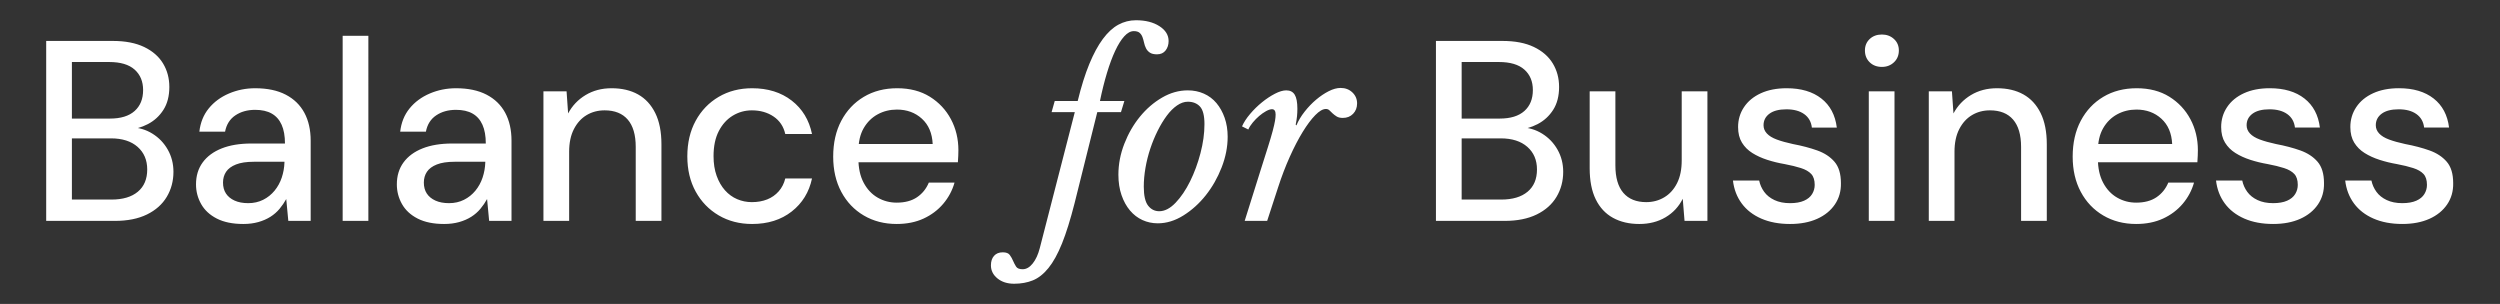 <?xml version="1.0" encoding="UTF-8" standalone="no"?>
<!-- Created with Inkscape (http://www.inkscape.org/) -->

<svg
   version="1.1"
   id="svg705"
   width="868.501"
   height="105.584"
   viewBox="0 0 868.501 105.584"
   xmlns="http://www.w3.org/2000/svg"
   xmlns:svg="http://www.w3.org/2000/svg">
  <rect x="0" y="0" width="868.501" height="105.584" fill="#333333" stroke="none"/>
  <defs
     id="defs709">
    <clipPath
       clipPathUnits="userSpaceOnUse"
       id="clipPath785">
      <path
         d="M 0,79.188 H 651.376 V 0 H 0 Z"
         id="path783" />
    </clipPath>
  </defs>
  <g
     id="g777"
     transform="matrix(1.333,0,0,-1.333,-8.2442969e-5,105.584)">
    <g
       id="g779">
      <g
         id="g781"
         clip-path="url(#clipPath785)">
        <g
           id="g787"
           transform="translate(29.927,21.639)">
          <path
             d="m 0,0 c 3.305,0 6.097,0.558 8.375,1.675 2.278,1.116 3.997,2.646 5.159,4.589 1.161,1.943 1.742,4.121 1.742,6.533 0,2.099 -0.492,4.02 -1.474,5.762 -0.983,1.742 -2.323,3.137 -4.02,4.187 -1.698,1.049 -3.574,1.597 -5.628,1.642 l -0.938,-0.67 c 1.92,0.134 3.718,0.636 5.393,1.507 1.676,0.871 3.026,2.111 4.054,3.719 1.027,1.608 1.541,3.595 1.541,5.963 0,2.278 -0.548,4.321 -1.641,6.13 -1.096,1.809 -2.737,3.238 -4.925,4.289 C 5.449,46.374 2.724,46.9 -0.536,46.9 H -17.889 V 0 Z m -11.189,21.507 h 10.184 c 2.948,0 5.26,-0.737 6.934,-2.211 C 7.604,17.822 8.442,15.856 8.442,13.4 8.442,10.898 7.626,8.966 5.996,7.604 4.365,6.241 2.077,5.561 -0.871,5.561 h -10.318 z m 0,19.899 h 9.715 c 2.948,0 5.159,-0.66 6.633,-1.977 C 6.633,38.111 7.37,36.336 7.37,34.103 7.37,31.78 6.633,29.959 5.159,28.642 3.685,27.324 1.541,26.666 -1.273,26.666 h -9.916 z M 37.406,-0.302 c 1.183,0.335 2.233,0.793 3.149,1.374 0.915,0.58 1.708,1.273 2.378,2.077 0.67,0.804 1.25,1.652 1.742,2.546 L 45.211,0 h 5.829 v 20.904 c 0,2.814 -0.547,5.236 -1.641,7.269 -1.095,2.032 -2.714,3.607 -4.858,4.724 -2.144,1.116 -4.802,1.675 -7.973,1.675 -2.412,0 -4.69,-0.459 -6.834,-1.374 -2.144,-0.916 -3.897,-2.211 -5.259,-3.886 -1.363,-1.675 -2.178,-3.696 -2.446,-6.063 h 6.7 c 0.357,1.876 1.25,3.293 2.68,4.254 1.429,0.96 3.149,1.441 5.159,1.441 1.742,0 3.183,-0.325 4.322,-0.972 1.139,-0.648 1.998,-1.619 2.579,-2.914 0.58,-1.296 0.871,-2.926 0.871,-4.891 h -8.777 c -2.993,0 -5.561,-0.425 -7.705,-1.273 -2.144,-0.849 -3.797,-2.067 -4.958,-3.652 -1.162,-1.586 -1.742,-3.495 -1.742,-5.728 0,-1.832 0.446,-3.541 1.34,-5.126 0.893,-1.586 2.255,-2.847 4.087,-3.785 1.831,-0.938 4.131,-1.407 6.901,-1.407 1.429,0 2.736,0.167 3.92,0.502 m -6.198,5.595 c -0.983,0.446 -1.731,1.06 -2.244,1.842 -0.514,0.781 -0.771,1.731 -0.771,2.848 0,1.072 0.268,2.01 0.804,2.814 0.536,0.804 1.396,1.44 2.58,1.909 1.183,0.469 2.735,0.704 4.656,0.704 h 7.973 V 15.209 C 44.161,13.869 43.927,12.563 43.503,11.289 43.078,10.016 42.453,8.877 41.627,7.872 40.8,6.867 39.806,6.074 38.645,5.494 37.483,4.913 36.188,4.623 34.759,4.623 c -1.385,0 -2.569,0.223 -3.551,0.67 M 66.075,48.24 h -6.7 V 0 h 6.7 z M 89.746,-0.302 c 1.183,0.335 2.233,0.793 3.149,1.374 0.915,0.58 1.708,1.273 2.378,2.077 0.67,0.804 1.25,1.652 1.742,2.546 L 97.551,0 h 5.829 v 20.904 c 0,2.814 -0.547,5.236 -1.641,7.269 -1.095,2.032 -2.714,3.607 -4.858,4.724 -2.144,1.116 -4.802,1.675 -7.973,1.675 -2.412,0 -4.69,-0.459 -6.834,-1.374 -2.144,-0.916 -3.897,-2.211 -5.259,-3.886 -1.363,-1.675 -2.178,-3.696 -2.446,-6.063 h 6.7 c 0.357,1.876 1.25,3.293 2.68,4.254 1.429,0.96 3.149,1.441 5.159,1.441 1.742,0 3.183,-0.325 4.322,-0.972 1.139,-0.648 1.998,-1.619 2.579,-2.914 0.58,-1.296 0.871,-2.926 0.871,-4.891 h -8.777 c -2.993,0 -5.561,-0.425 -7.705,-1.273 -2.144,-0.849 -3.797,-2.067 -4.958,-3.652 -1.162,-1.586 -1.742,-3.495 -1.742,-5.728 0,-1.832 0.446,-3.541 1.34,-5.126 0.893,-1.586 2.255,-2.847 4.087,-3.785 1.831,-0.938 4.131,-1.407 6.901,-1.407 1.429,0 2.736,0.167 3.92,0.502 m -6.198,5.595 c -0.983,0.446 -1.731,1.06 -2.244,1.842 -0.514,0.781 -0.771,1.731 -0.771,2.848 0,1.072 0.268,2.01 0.804,2.814 0.536,0.804 1.396,1.44 2.58,1.909 1.183,0.469 2.735,0.704 4.656,0.704 h 7.973 V 15.209 C 96.501,13.869 96.267,12.563 95.843,11.289 95.418,10.016 94.793,8.877 93.967,7.872 93.14,6.867 92.146,6.074 90.985,5.494 89.823,4.913 88.528,4.623 87.099,4.623 c -1.385,0 -2.569,0.223 -3.551,0.67 M 118.401,0 v 18.023 c 0,2.322 0.413,4.288 1.24,5.896 0.826,1.608 1.931,2.824 3.316,3.651 1.384,0.826 2.948,1.24 4.69,1.24 2.635,0 4.645,-0.804 6.03,-2.412 1.384,-1.608 2.077,-3.976 2.077,-7.102 V 0 h 6.7 v 19.966 c 0,3.26 -0.536,5.973 -1.608,8.14 -1.072,2.166 -2.569,3.786 -4.489,4.858 -1.921,1.072 -4.221,1.608 -6.901,1.608 -2.546,0 -4.802,-0.593 -6.767,-1.776 -1.966,-1.184 -3.484,-2.78 -4.556,-4.79 l -0.402,5.762 h -6.03 V 0 Z m 58.001,2.445 c 2.769,2.166 4.533,5.036 5.293,8.61 h -6.968 c -0.313,-1.296 -0.882,-2.412 -1.708,-3.35 -0.827,-0.938 -1.832,-1.642 -3.015,-2.111 -1.184,-0.469 -2.513,-0.703 -3.987,-0.703 -1.34,0 -2.613,0.256 -3.819,0.77 -1.206,0.513 -2.267,1.284 -3.182,2.312 -0.916,1.027 -1.642,2.288 -2.178,3.785 -0.536,1.496 -0.804,3.205 -0.804,5.126 0,2.59 0.458,4.767 1.374,6.532 0.915,1.764 2.132,3.104 3.651,4.02 1.518,0.915 3.171,1.374 4.958,1.374 2.188,0 4.076,-0.536 5.662,-1.608 1.585,-1.072 2.601,-2.591 3.048,-4.556 h 6.968 c -0.76,3.662 -2.524,6.566 -5.293,8.71 -2.77,2.144 -6.209,3.216 -10.318,3.216 -3.261,0 -6.164,-0.749 -8.71,-2.245 -2.546,-1.497 -4.545,-3.574 -5.996,-6.231 -1.452,-2.658 -2.178,-5.751 -2.178,-9.279 0,-3.484 0.726,-6.544 2.178,-9.179 1.451,-2.636 3.45,-4.702 5.996,-6.198 2.546,-1.495 5.449,-2.244 8.71,-2.244 4.109,0 7.548,1.082 10.318,3.249 m 34.364,-1.842 c 2.032,0.938 3.741,2.221 5.126,3.852 1.384,1.63 2.367,3.473 2.948,5.528 h -6.7 c -0.67,-1.608 -1.698,-2.881 -3.082,-3.819 -1.385,-0.938 -3.149,-1.407 -5.293,-1.407 -1.787,0 -3.44,0.435 -4.958,1.306 -1.519,0.871 -2.737,2.166 -3.652,3.886 -0.916,1.719 -1.373,3.83 -1.373,6.332 v 1.876 c 0,2.412 0.457,4.41 1.373,5.996 0.915,1.585 2.133,2.791 3.652,3.618 1.518,0.826 3.193,1.24 5.025,1.24 2.59,0 4.757,-0.794 6.499,-2.379 1.742,-1.586 2.68,-3.785 2.814,-6.599 h -21.038 v -4.757 h 27.604 c 0.044,0.625 0.077,1.194 0.1,1.708 0.022,0.513 0.034,0.994 0.034,1.441 0,2.948 -0.648,5.638 -1.943,8.073 -1.296,2.434 -3.127,4.389 -5.494,5.863 -2.368,1.474 -5.204,2.211 -8.509,2.211 -3.306,0 -6.209,-0.749 -8.71,-2.245 -2.502,-1.497 -4.456,-3.574 -5.863,-6.231 -1.407,-2.658 -2.11,-5.773 -2.11,-9.346 0,-3.484 0.703,-6.544 2.11,-9.179 1.407,-2.636 3.361,-4.69 5.863,-6.164 2.501,-1.474 5.36,-2.211 8.576,-2.211 2.635,0 4.968,0.469 7.001,1.407 m 45.279,27.747 h 6.174 l 0.882,2.898 h -6.363 c 0.545,2.646 1.155,5.081 1.827,7.308 0.671,2.226 1.386,4.147 2.142,5.764 0.756,1.617 1.544,2.877 2.363,3.78 0.819,0.903 1.647,1.355 2.488,1.355 0.671,0 1.175,-0.148 1.512,-0.441 0.336,-0.294 0.588,-0.672 0.756,-1.134 0.167,-0.463 0.304,-0.945 0.41,-1.449 0.104,-0.504 0.272,-0.987 0.504,-1.449 0.23,-0.463 0.567,-0.841 1.008,-1.134 0.441,-0.294 1.06,-0.441 1.858,-0.441 0.966,0 1.711,0.336 2.237,1.008 0.524,0.671 0.787,1.49 0.787,2.457 0,1.553 -0.798,2.845 -2.394,3.874 -1.597,1.029 -3.633,1.544 -6.111,1.544 -1.638,0 -3.172,-0.389 -4.599,-1.166 -1.428,-0.777 -2.772,-2.016 -4.032,-3.716 -1.26,-1.702 -2.436,-3.875 -3.528,-6.521 -1.093,-2.646 -2.101,-5.859 -3.024,-9.639 h -5.985 l -0.819,-2.898 h 6.048 l -9.135,-35.469 c -0.42,-1.638 -1.029,-2.961 -1.827,-3.969 -0.797,-1.008 -1.679,-1.512 -2.646,-1.512 -0.84,0 -1.407,0.231 -1.701,0.693 -0.293,0.463 -0.556,0.967 -0.787,1.512 -0.231,0.546 -0.514,1.05 -0.851,1.512 -0.336,0.463 -0.945,0.693 -1.827,0.693 -0.966,0 -1.722,-0.304 -2.268,-0.914 -0.545,-0.608 -0.819,-1.438 -0.819,-2.488 0,-1.344 0.567,-2.478 1.701,-3.402 1.134,-0.923 2.583,-1.386 4.347,-1.386 1.806,0 3.434,0.294 4.883,0.882 1.449,0.589 2.803,1.66 4.063,3.213 1.26,1.554 2.435,3.685 3.528,6.394 1.092,2.709 2.183,6.206 3.276,10.49 z M 278.492,1.417 c 2.183,1.365 4.127,3.119 5.828,5.261 1.701,2.142 3.076,4.557 4.126,7.245 1.049,2.687 1.575,5.355 1.575,8.001 0,1.805 -0.263,3.454 -0.787,4.945 -0.526,1.491 -1.24,2.772 -2.143,3.843 -0.903,1.071 -1.995,1.89 -3.276,2.457 -1.281,0.567 -2.677,0.851 -4.189,0.851 -2.31,0 -4.547,-0.63 -6.709,-1.89 -2.164,-1.26 -4.086,-2.92 -5.765,-4.977 -1.68,-2.058 -3.035,-4.41 -4.063,-7.056 -1.03,-2.646 -1.544,-5.334 -1.544,-8.064 0,-1.975 0.273,-3.748 0.819,-5.324 0.545,-1.575 1.281,-2.908 2.205,-4 0.923,-1.093 2.005,-1.922 3.244,-2.489 1.239,-0.567 2.573,-0.85 4.001,-0.85 2.268,0 4.494,0.682 6.678,2.047 m -9.198,2.552 c -0.756,0.966 -1.134,2.624 -1.134,4.977 0,1.553 0.147,3.181 0.441,4.882 0.293,1.701 0.714,3.371 1.26,5.009 0.545,1.638 1.186,3.191 1.921,4.662 0.735,1.47 1.522,2.772 2.363,3.906 0.84,1.134 1.733,2.026 2.678,2.677 0.945,0.651 1.879,0.977 2.803,0.977 1.344,0 2.404,-0.42 3.181,-1.26 0.777,-0.841 1.166,-2.373 1.166,-4.599 0,-2.394 -0.346,-4.914 -1.04,-7.56 -0.693,-2.646 -1.596,-5.093 -2.709,-7.34 -1.113,-2.247 -2.373,-4.105 -3.779,-5.575 -1.408,-1.471 -2.826,-2.205 -4.253,-2.205 -1.176,0 -2.142,0.482 -2.898,1.449 m 26.107,19.845 c 0.252,0.588 0.64,1.197 1.165,1.827 0.525,0.63 1.081,1.197 1.67,1.701 0.588,0.504 1.186,0.923 1.795,1.26 0.609,0.336 1.124,0.504 1.544,0.504 0.63,0 0.945,-0.463 0.945,-1.386 0,-0.463 -0.053,-1.008 -0.158,-1.638 -0.105,-0.63 -0.305,-1.502 -0.598,-2.615 -0.294,-1.113 -0.704,-2.499 -1.229,-4.158 -0.525,-1.659 -1.187,-3.748 -1.984,-6.268 L 294.456,0 h 5.859 l 2.835,8.694 c 0.923,2.856 1.942,5.522 3.055,8.001 1.113,2.478 2.237,4.64 3.371,6.489 1.134,1.848 2.226,3.307 3.276,4.378 1.049,1.071 1.974,1.607 2.772,1.607 0.378,0 0.693,-0.126 0.945,-0.378 0.252,-0.252 0.525,-0.515 0.819,-0.788 0.293,-0.273 0.64,-0.535 1.039,-0.787 0.399,-0.252 0.935,-0.378 1.607,-0.378 1.092,0 1.984,0.356 2.677,1.071 0.693,0.714 1.04,1.616 1.04,2.709 0,1.134 -0.41,2.089 -1.229,2.866 -0.819,0.777 -1.837,1.166 -3.055,1.166 -0.967,0 -2.006,-0.284 -3.119,-0.851 -1.113,-0.567 -2.205,-1.302 -3.276,-2.205 -1.071,-0.903 -2.069,-1.943 -2.992,-3.118 -0.924,-1.176 -1.638,-2.373 -2.142,-3.591 l -0.189,0.189 c 0.167,0.84 0.283,1.575 0.346,2.205 0.063,0.63 0.095,1.281 0.095,1.953 0,1.679 -0.231,2.898 -0.693,3.654 -0.463,0.756 -1.197,1.134 -2.205,1.134 -0.841,0 -1.827,-0.294 -2.961,-0.882 -1.134,-0.589 -2.258,-1.334 -3.371,-2.237 -1.113,-0.903 -2.142,-1.911 -3.087,-3.024 -0.945,-1.113 -1.648,-2.195 -2.11,-3.244 z M 362.19,0 c 3.305,0 6.097,0.558 8.375,1.675 2.279,1.116 3.997,2.646 5.159,4.589 1.161,1.943 1.742,4.121 1.742,6.533 0,2.099 -0.492,4.02 -1.474,5.762 -0.983,1.742 -2.323,3.137 -4.02,4.187 -1.698,1.049 -3.574,1.597 -5.628,1.642 l -0.938,-0.67 c 1.92,0.134 3.719,0.636 5.394,1.507 1.675,0.871 3.026,2.111 4.054,3.719 1.026,1.608 1.541,3.595 1.541,5.963 0,2.278 -0.548,4.321 -1.642,6.13 -1.095,1.809 -2.737,3.238 -4.925,4.289 -2.189,1.048 -4.914,1.574 -8.174,1.574 H 344.302 V 0 Z m -11.188,21.507 h 10.183 c 2.948,0 5.26,-0.737 6.935,-2.211 1.675,-1.474 2.513,-3.44 2.513,-5.896 0,-2.502 -0.816,-4.434 -2.446,-5.796 -1.631,-1.363 -3.919,-2.043 -6.867,-2.043 h -10.318 z m 0,19.899 h 9.714 c 2.948,0 5.159,-0.66 6.633,-1.977 1.474,-1.318 2.211,-3.093 2.211,-5.326 0,-2.323 -0.737,-4.144 -2.211,-5.461 -1.474,-1.318 -3.617,-1.976 -6.432,-1.976 h -9.915 z m 53.13,-40.468 c 1.965,1.161 3.461,2.769 4.489,4.824 L 409.09,0 h 5.963 v 33.768 h -6.7 V 15.745 c 0,-2.323 -0.402,-4.288 -1.206,-5.896 -0.804,-1.608 -1.909,-2.837 -3.316,-3.685 -1.407,-0.849 -2.982,-1.273 -4.724,-1.273 -2.591,0 -4.579,0.804 -5.963,2.412 -1.385,1.608 -2.077,3.997 -2.077,7.169 v 19.296 h -6.7 V 13.735 c 0,-3.261 0.525,-5.963 1.575,-8.107 1.049,-2.144 2.546,-3.752 4.489,-4.824 1.943,-1.072 4.231,-1.608 6.867,-1.608 2.59,0 4.868,0.581 6.834,1.742 m 39.516,-0.402 c 1.987,0.893 3.528,2.144 4.623,3.752 1.094,1.608 1.619,3.461 1.575,5.561 0,2.412 -0.559,4.265 -1.675,5.561 -1.117,1.295 -2.613,2.278 -4.489,2.948 -1.876,0.67 -3.998,1.228 -6.365,1.675 -1.653,0.357 -3.049,0.747 -4.188,1.172 -1.139,0.424 -1.999,0.949 -2.579,1.575 -0.581,0.625 -0.871,1.34 -0.871,2.144 0,1.25 0.513,2.255 1.541,3.015 1.027,0.759 2.501,1.139 4.422,1.139 1.92,0 3.461,-0.414 4.623,-1.24 1.161,-0.827 1.831,-1.999 2.01,-3.517 h 6.499 c -0.402,3.26 -1.742,5.784 -4.02,7.571 -2.278,1.786 -5.293,2.68 -9.045,2.68 -2.591,0 -4.836,-0.436 -6.734,-1.307 -1.899,-0.871 -3.361,-2.077 -4.388,-3.618 -1.028,-1.541 -1.541,-3.272 -1.541,-5.192 0,-1.608 0.335,-2.96 1.005,-4.054 0.67,-1.095 1.574,-1.999 2.713,-2.713 1.139,-0.715 2.434,-1.307 3.886,-1.776 1.451,-0.469 2.959,-0.837 4.523,-1.105 1.652,-0.313 3.07,-0.66 4.254,-1.039 1.183,-0.38 2.077,-0.894 2.68,-1.541 0.603,-0.648 0.905,-1.597 0.905,-2.847 0,-0.849 -0.224,-1.642 -0.67,-2.379 -0.447,-0.737 -1.151,-1.318 -2.111,-1.742 -0.961,-0.425 -2.177,-0.636 -3.651,-0.636 -1.564,0 -2.915,0.268 -4.054,0.804 -1.139,0.536 -2.033,1.25 -2.68,2.144 -0.648,0.893 -1.083,1.876 -1.306,2.948 h -6.834 c 0.268,-2.278 1.027,-4.266 2.278,-5.963 1.25,-1.698 2.948,-3.015 5.092,-3.953 2.144,-0.938 4.645,-1.407 7.504,-1.407 2.724,0 5.08,0.447 7.068,1.34 m 20.16,33.232 h -6.7 V 0 h 6.7 z m -0.134,7.571 c 0.848,0.804 1.273,1.831 1.273,3.082 0,1.206 -0.425,2.199 -1.273,2.981 -0.849,0.781 -1.899,1.173 -3.149,1.173 -1.296,0 -2.357,-0.392 -3.183,-1.173 -0.827,-0.782 -1.239,-1.775 -1.239,-2.981 0,-1.251 0.412,-2.278 1.239,-3.082 0.826,-0.804 1.887,-1.206 3.183,-1.206 1.25,0 2.3,0.402 3.149,1.206 M 479.445,0 v 18.023 c 0,2.322 0.413,4.288 1.24,5.896 0.826,1.608 1.932,2.824 3.317,3.651 1.383,0.826 2.948,1.24 4.69,1.24 2.634,0 4.644,-0.804 6.029,-2.412 1.384,-1.608 2.078,-3.976 2.078,-7.102 V 0 h 6.7 v 19.966 c 0,3.26 -0.536,5.973 -1.608,8.14 -1.073,2.166 -2.57,3.786 -4.49,4.858 -1.921,1.072 -4.221,1.608 -6.901,1.608 -2.545,0 -4.802,-0.593 -6.766,-1.776 -1.967,-1.184 -3.484,-2.78 -4.557,-4.79 l -0.401,5.762 h -6.031 V 0 Z m 54.35,0.603 c 2.032,0.938 3.741,2.221 5.126,3.852 1.384,1.63 2.367,3.473 2.948,5.528 h -6.7 c -0.67,-1.608 -1.698,-2.881 -3.082,-3.819 -1.385,-0.938 -3.149,-1.407 -5.293,-1.407 -1.787,0 -3.44,0.435 -4.958,1.306 -1.519,0.871 -2.737,2.166 -3.652,3.886 -0.916,1.719 -1.373,3.83 -1.373,6.332 v 1.876 c 0,2.412 0.457,4.41 1.373,5.996 0.915,1.585 2.133,2.791 3.652,3.618 1.518,0.826 3.193,1.24 5.025,1.24 2.59,0 4.757,-0.794 6.499,-2.379 1.742,-1.586 2.68,-3.785 2.814,-6.599 h -21.038 v -4.757 h 27.604 c 0.044,0.625 0.077,1.194 0.1,1.708 0.022,0.513 0.034,0.994 0.034,1.441 0,2.948 -0.648,5.638 -1.943,8.073 -1.296,2.434 -3.127,4.389 -5.494,5.863 -2.368,1.474 -5.204,2.211 -8.509,2.211 -3.306,0 -6.209,-0.749 -8.71,-2.245 -2.502,-1.497 -4.456,-3.574 -5.863,-6.231 -1.407,-2.658 -2.11,-5.773 -2.11,-9.346 0,-3.484 0.703,-6.544 2.11,-9.179 1.407,-2.636 3.361,-4.69 5.863,-6.164 2.501,-1.474 5.36,-2.211 8.576,-2.211 2.635,0 4.968,0.469 7.001,1.407 m 35.751,-0.067 c 1.987,0.893 3.528,2.144 4.623,3.752 1.094,1.608 1.619,3.461 1.575,5.561 0,2.412 -0.559,4.265 -1.675,5.561 -1.117,1.295 -2.613,2.278 -4.489,2.948 -1.876,0.67 -3.998,1.228 -6.365,1.675 -1.653,0.357 -3.049,0.747 -4.188,1.172 -1.139,0.424 -1.999,0.949 -2.579,1.575 -0.581,0.625 -0.871,1.34 -0.871,2.144 0,1.25 0.513,2.255 1.541,3.015 1.027,0.759 2.501,1.139 4.422,1.139 1.92,0 3.461,-0.414 4.623,-1.24 1.161,-0.827 1.831,-1.999 2.01,-3.517 h 6.499 c -0.402,3.26 -1.742,5.784 -4.02,7.571 -2.278,1.786 -5.293,2.68 -9.045,2.68 -2.591,0 -4.836,-0.436 -6.734,-1.307 -1.899,-0.871 -3.361,-2.077 -4.388,-3.618 -1.028,-1.541 -1.541,-3.272 -1.541,-5.192 0,-1.608 0.335,-2.96 1.005,-4.054 0.67,-1.095 1.574,-1.999 2.713,-2.713 1.139,-0.715 2.434,-1.307 3.886,-1.776 1.451,-0.469 2.959,-0.837 4.523,-1.105 1.652,-0.313 3.07,-0.66 4.254,-1.039 1.183,-0.38 2.077,-0.894 2.68,-1.541 0.603,-0.648 0.905,-1.597 0.905,-2.847 0,-0.849 -0.224,-1.642 -0.67,-2.379 -0.447,-0.737 -1.151,-1.318 -2.111,-1.742 -0.961,-0.425 -2.177,-0.636 -3.651,-0.636 -1.564,0 -2.915,0.268 -4.054,0.804 -1.139,0.536 -2.033,1.25 -2.68,2.144 -0.648,0.893 -1.083,1.876 -1.306,2.948 h -6.834 c 0.268,-2.278 1.027,-4.266 2.278,-5.963 1.25,-1.698 2.948,-3.015 5.092,-3.953 2.144,-0.938 4.645,-1.407 7.504,-1.407 2.724,0 5.08,0.447 7.068,1.34 m 33.667,0 c 1.987,0.893 3.528,2.144 4.623,3.752 1.094,1.608 1.618,3.461 1.574,5.561 0,2.412 -0.559,4.265 -1.675,5.561 -1.117,1.295 -2.613,2.278 -4.489,2.948 -1.876,0.67 -3.998,1.228 -6.365,1.675 -1.653,0.357 -3.048,0.747 -4.187,1.172 -1.139,0.424 -2,0.949 -2.58,1.575 -0.581,0.625 -0.871,1.34 -0.871,2.144 0,1.25 0.513,2.255 1.541,3.015 1.027,0.759 2.501,1.139 4.422,1.139 1.92,0 3.461,-0.414 4.623,-1.24 1.161,-0.827 1.831,-1.999 2.01,-3.517 h 6.499 c -0.402,3.26 -1.742,5.784 -4.02,7.571 -2.278,1.786 -5.293,2.68 -9.045,2.68 -2.591,0 -4.835,-0.436 -6.733,-1.307 -1.899,-0.871 -3.362,-2.077 -4.389,-3.618 -1.028,-1.541 -1.541,-3.272 -1.541,-5.192 0,-1.608 0.335,-2.96 1.005,-4.054 0.67,-1.095 1.575,-1.999 2.714,-2.713 1.139,-0.715 2.434,-1.307 3.886,-1.776 1.451,-0.469 2.958,-0.837 4.522,-1.105 1.652,-0.313 3.071,-0.66 4.255,-1.039 1.183,-0.38 2.077,-0.894 2.68,-1.541 0.603,-0.648 0.904,-1.597 0.904,-2.847 0,-0.849 -0.224,-1.642 -0.67,-2.379 -0.447,-0.737 -1.15,-1.318 -2.11,-1.742 -0.961,-0.425 -2.178,-0.636 -3.652,-0.636 -1.564,0 -2.914,0.268 -4.053,0.804 -1.139,0.536 -2.033,1.25 -2.68,2.144 -0.648,0.893 -1.084,1.876 -1.307,2.948 h -6.834 c 0.268,-2.278 1.027,-4.266 2.278,-5.963 1.25,-1.698 2.948,-3.015 5.092,-3.953 2.144,-0.938 4.645,-1.407 7.504,-1.407 2.724,0 5.081,0.447 7.069,1.34"
             style="fill:#ffffff;fill-opacity:1;fill-rule:nonzero;stroke:none"
             id="path789" />
        </g>
      </g>
    </g>
  </g>
</svg>
